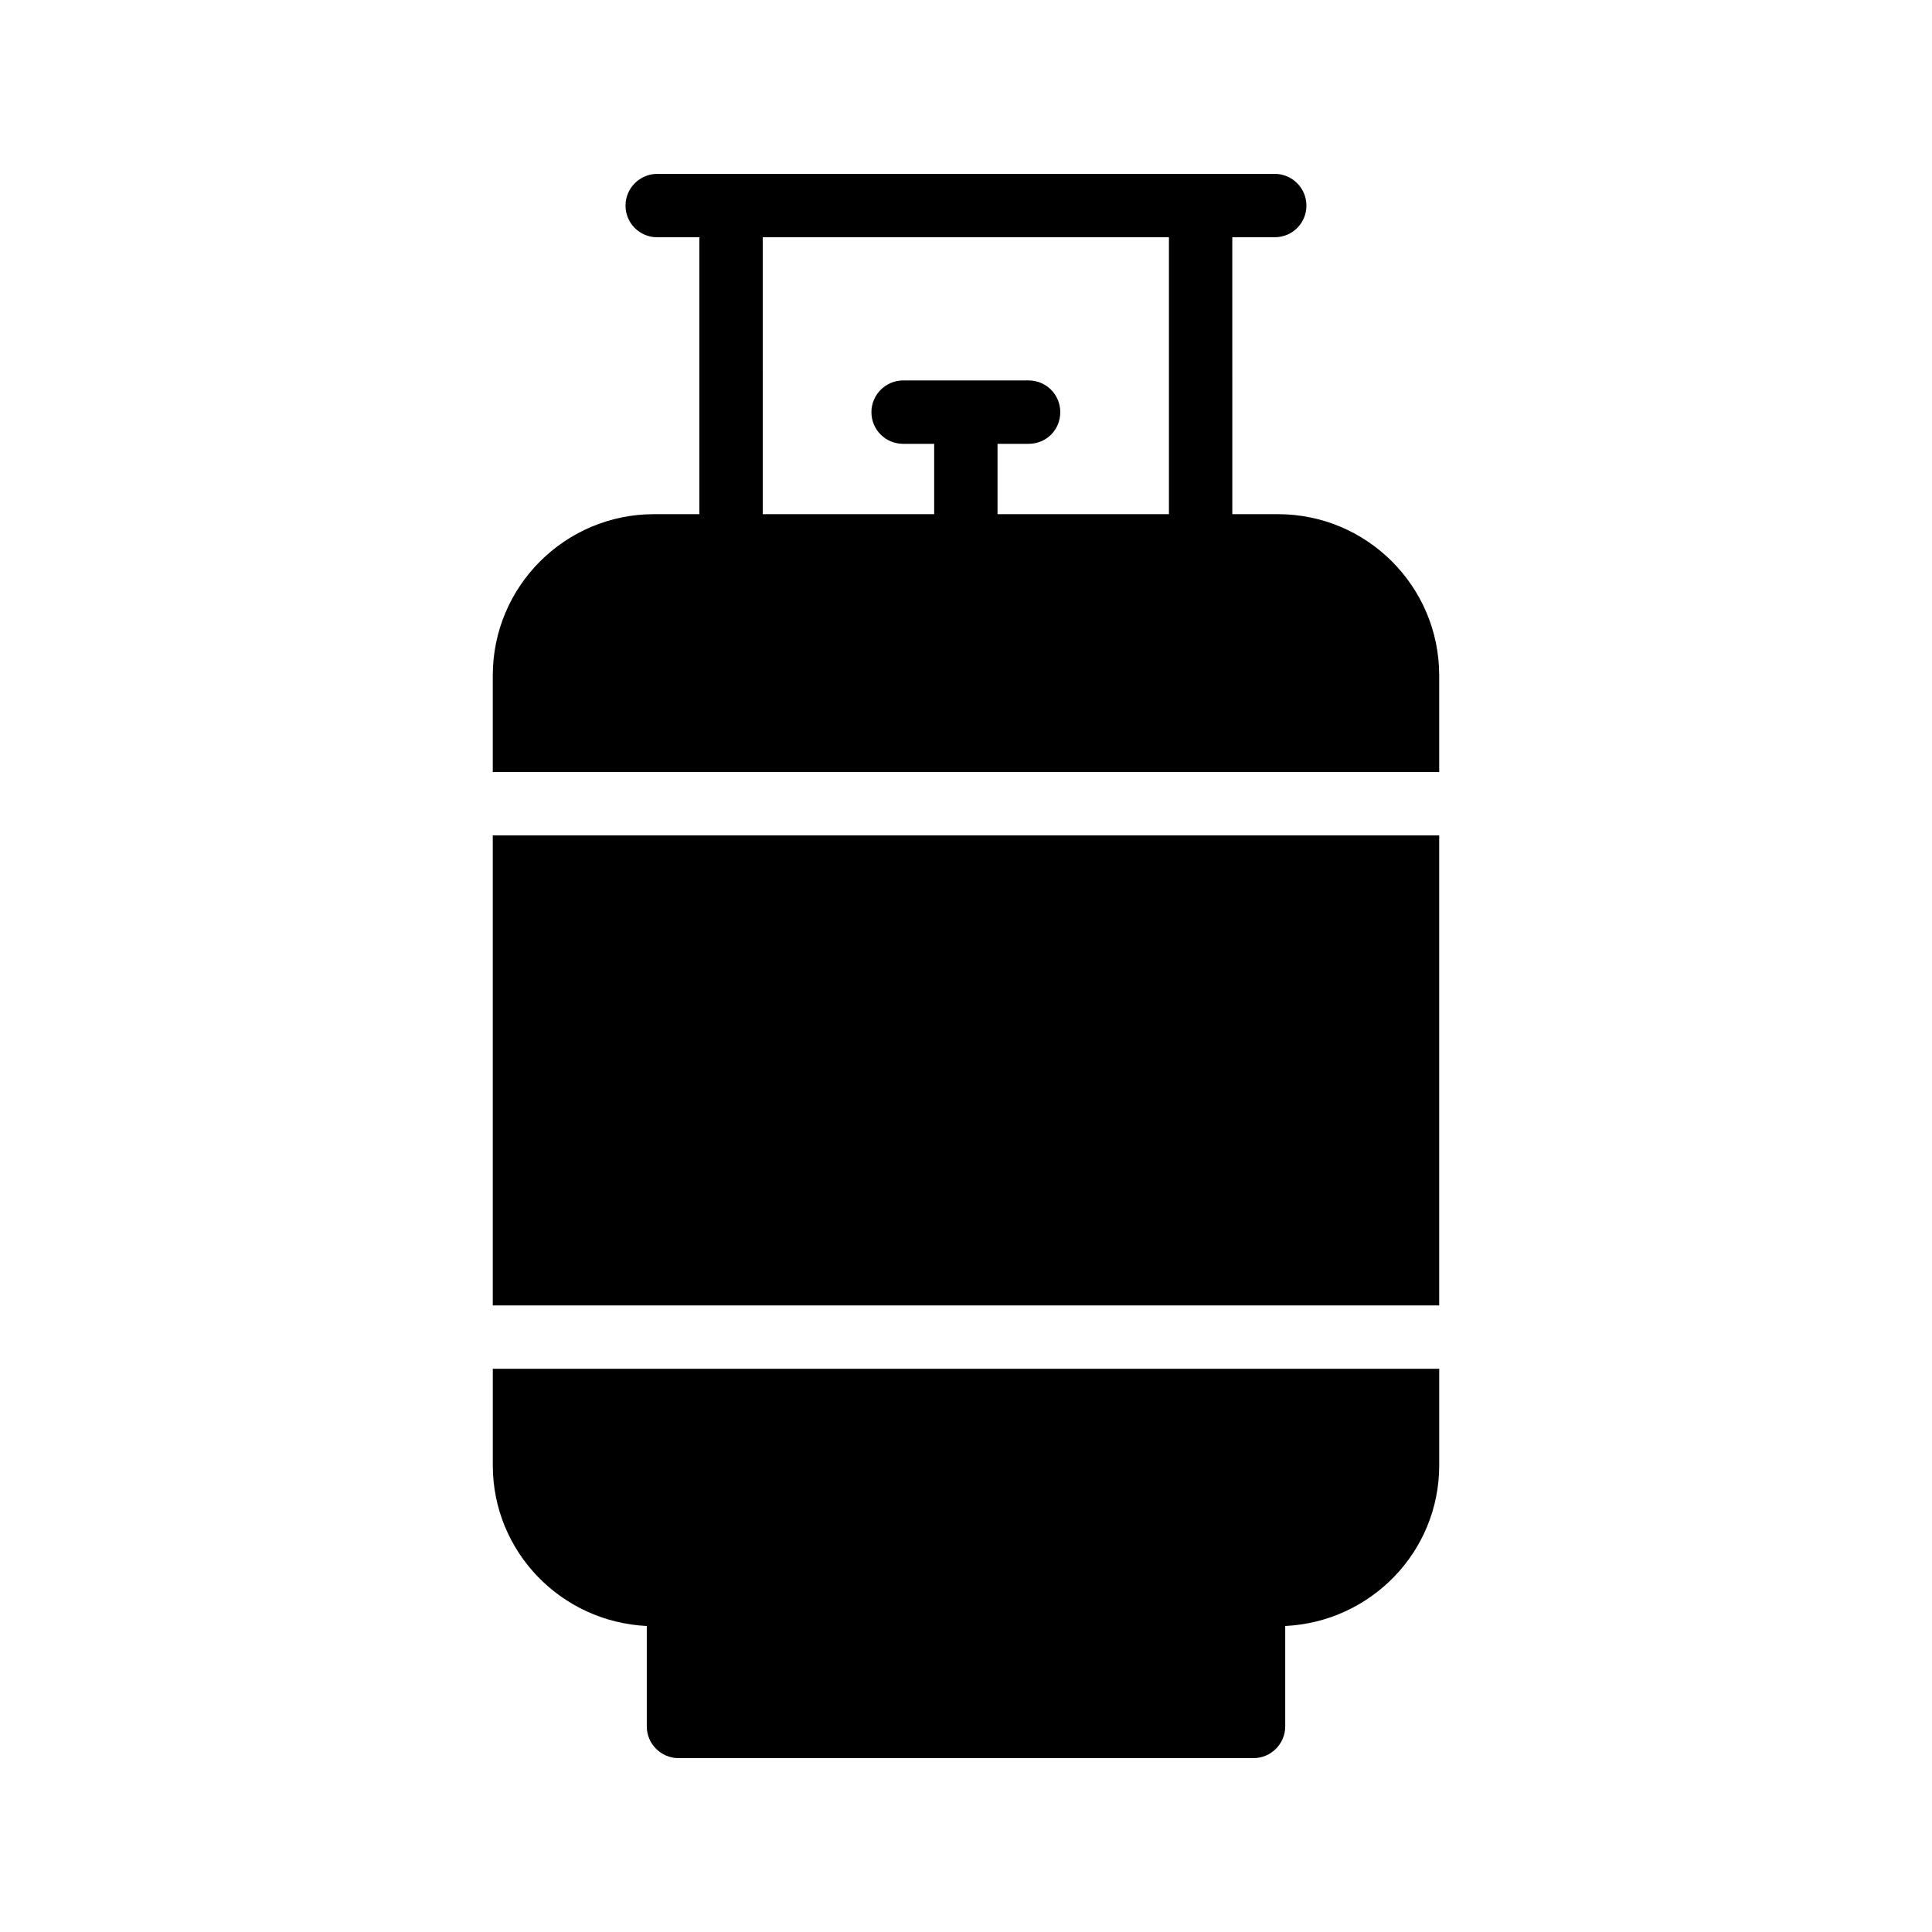 <?xml version="1.0" encoding="UTF-8"?>
<!-- Uploaded to: SVG Repo, www.svgrepo.com, Generator: SVG Repo Mixer Tools -->
<svg fill="#000000" width="800px" height="800px" version="1.1" viewBox="144 144 512 512" xmlns="http://www.w3.org/2000/svg">
 <g>
  <path d="m274.59 365.39h250.81v124.56h-250.81z"/>
  <path d="m317.33 280.26c-23.594 0-42.738 19.145-42.738 42.738v25.594h250.81v-25.594c0-23.594-19.145-42.738-42.738-42.738h-12.09l-0.004-73.387h11.25c4.617 0 8.398-3.695 8.398-8.398 0-4.617-3.777-8.398-8.398-8.398l-163.65 0.004c-4.617 0-8.398 3.777-8.398 8.398 0 4.703 3.777 8.398 8.398 8.398h11.168v73.387zm28.801-73.387h107.65v73.387h-45.426v-18.641h8.23c4.703 0 8.398-3.695 8.398-8.398 0-4.617-3.695-8.398-8.398-8.398h-33.25c-4.617 0-8.398 3.777-8.398 8.398 0 4.703 3.777 8.398 8.398 8.398h8.23v18.641h-45.434z"/>
  <path d="m323.8 609.92h152.4c4.617 0 8.398-3.777 8.398-8.398v-26.617c22.672-1.09 40.809-19.648 40.809-42.57v-25.594h-250.81v25.594c0 22.922 18.137 41.48 40.809 42.57v26.621c0 4.617 3.777 8.395 8.395 8.395z"/>
 </g>
</svg>